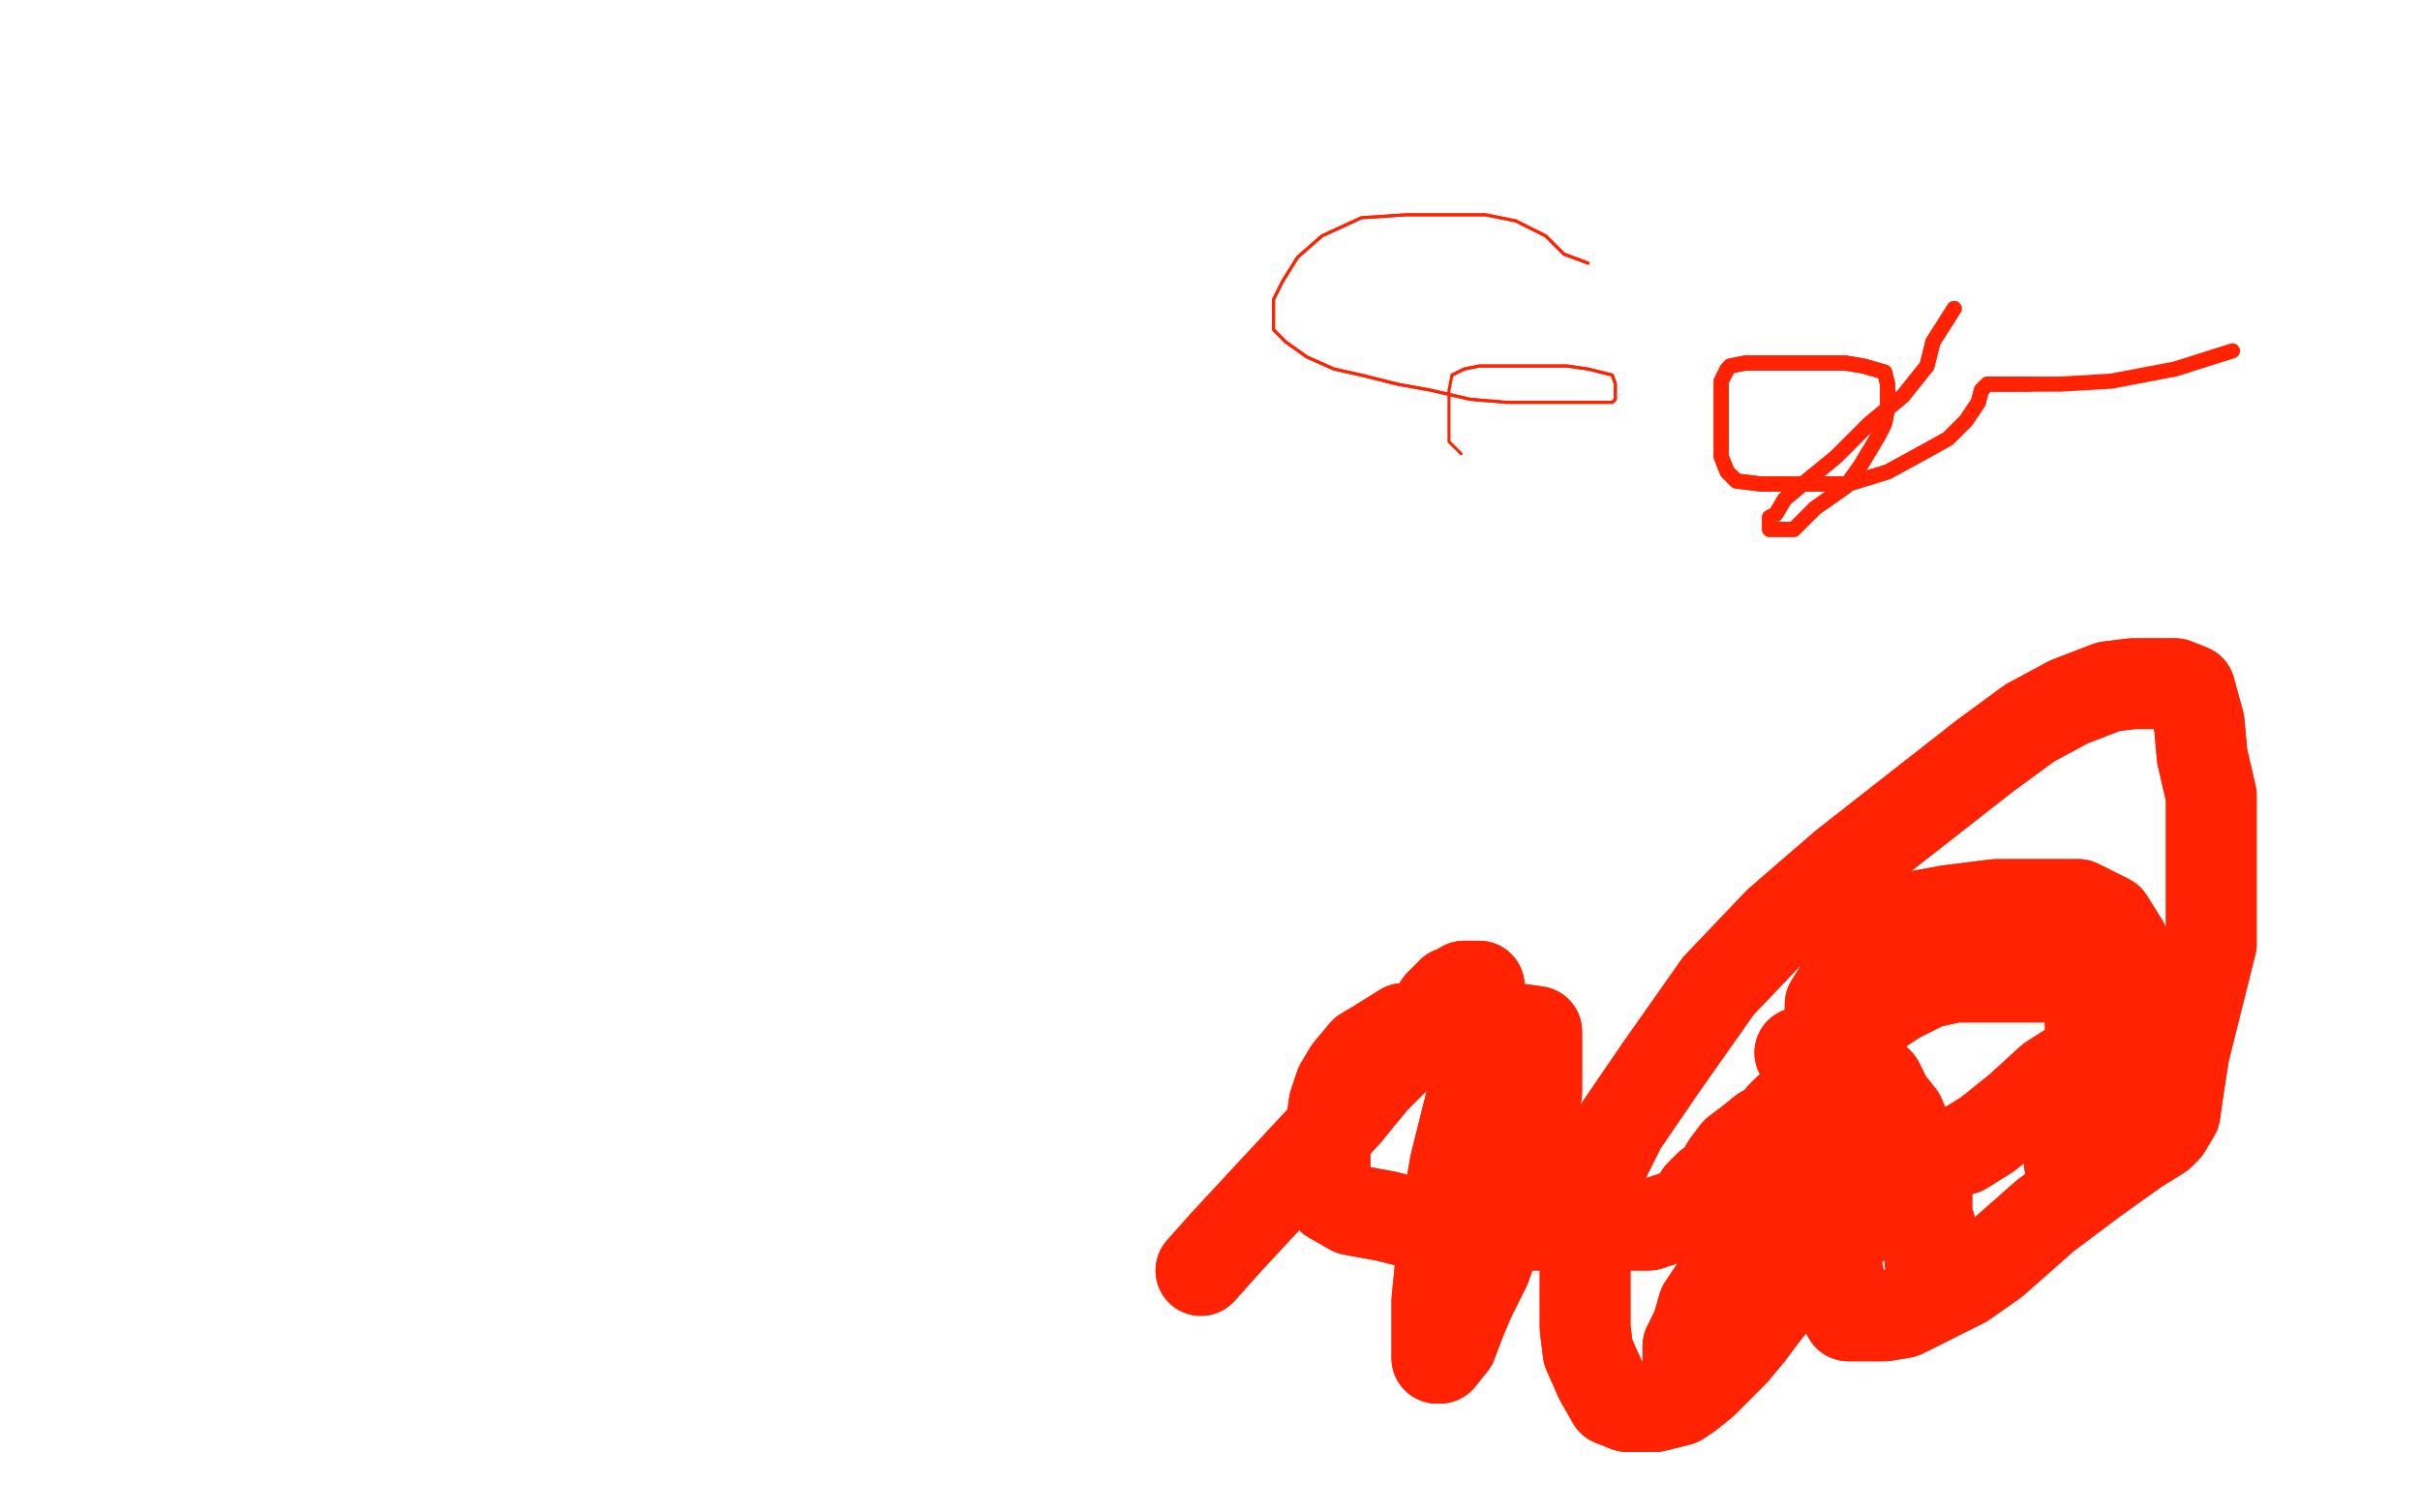 <?xml version="1.0" standalone="no"?>
<!DOCTYPE svg PUBLIC "-//W3C//DTD SVG 1.1//EN"
"http://www.w3.org/Graphics/SVG/1.1/DTD/svg11.dtd">

<svg width="800" height="500" version="1.1" xmlns="http://www.w3.org/2000/svg" xmlns:xlink="http://www.w3.org/1999/xlink" style="stroke-antialiasing: false"><desc>This SVG has been created on https://colorillo.com/</desc><rect x='0' y='0' width='800' height='500' style='fill: rgb(255,255,255); stroke-width:0' /><polyline points="598,354 595,348 595,348 601,348 601,348 606,348 606,348 611,350 611,350 616,353 616,353 621,358 621,358 624,364 628,369 631,376 633,380 634,384 635,385 635,386 635,387 635,389 635,391 637,396 637,402 637,408 638,413 638,416 638,417 638,414 638,408 638,405 635,401 633,398 632,396 631,394 629,391 628,389 626,386 623,384 618,384 613,384 604,385 593,395 584,405 576,414 569,423 563,432 561,439 558,445 558,449 558,450 558,451 558,452 560,452 561,451 563,446 566,441 567,438 568,434 569,430 569,428 569,425 569,424 569,423 569,422 571,420 574,420" style="fill: none; stroke: #ff2303; stroke-width: 30; stroke-linejoin: round; stroke-linecap: round; stroke-antialiasing: false; stroke-antialias: 0; opacity: 1.0"/>
<polyline points="598,354 595,348 595,348 601,348 601,348 606,348 606,348 611,350 611,350 616,353 616,353 621,358 624,364 628,369 631,376 633,380 634,384 635,385 635,386 635,387 635,389 635,391 637,396 637,402 637,408 638,413 638,416 638,417 638,414 638,408 638,405 635,401 633,398 632,396 631,394 629,391 628,389 626,386 623,384 618,384 613,384 604,385 593,395 584,405 576,414 569,423 563,432 561,439 558,445 558,449 558,450 558,451 558,452 560,452 561,451 563,446 566,441 567,438 568,434 569,430 569,428 569,425 569,424 569,423 569,422 571,420 574,420" style="fill: none; stroke: #ff2303; stroke-width: 30; stroke-linejoin: round; stroke-linecap: round; stroke-antialiasing: false; stroke-antialias: 0; opacity: 1.0"/>
<polyline points="397,420 405,411 405,411 418,397 418,397 431,383 431,383 445,368 445,368 454,357 454,357 464,347 464,347 470,339 470,339 474,335 476,332 479,329 480,328 483,328 484,326 486,326 487,326 489,326 489,330 489,337 489,348 487,361 484,373 481,385 479,397 478,408 476,420 475,430 475,436 475,441 475,445 475,447 475,449 476,449 480,444 483,436 486,429 491,419 496,405 501,391 506,379 507,368 508,361 508,354 508,350 508,346 508,341 501,340 492,339 481,339 473,339 464,340 456,345 451,348 446,354 443,359 441,365 440,372 438,378 438,383 438,387 438,392 440,396 447,400 458,402 470,405 489,405 508,405 523,405 535,405 545,405 551,403 557,401 560,400 561,397 562,395 565,392 568,390 571,385 574,381 578,378 583,374 587,372 589,369 591,367 595,365 598,365 601,365 604,365 607,365 611,365 615,365 618,367 621,369 624,374 626,378 626,384 626,392 618,401 610,408 601,418 591,425 584,433 578,441 573,447 568,452 563,457 558,461 555,463 547,465 542,465 538,465 533,463 529,456 525,447 524,439 524,430 524,422 524,409 525,394 536,372 549,353 568,326 588,305 610,286 633,268 656,250 671,239 684,232 697,227 705,226 713,226 719,226 724,228 727,239 728,250 731,263 731,279 731,294 731,312 726,332 722,348 720,361 719,368 716,373 714,375 706,380 692,390 676,402 659,417 649,424 637,430 629,434 623,435 618,435 613,435 611,435 609,427 606,414 605,401 604,387 604,378 604,370 604,362 604,356 605,350 611,342 618,336 627,330 637,325 646,323 659,323 670,323 678,323 684,324 688,329 691,332 691,337 691,340 691,345 689,350 678,357 667,367 657,375 649,380 639,383 633,384 626,384 620,384 615,384 610,378 607,370 605,363 605,356 605,348 605,341 605,332 610,324 616,317 624,309 633,303 644,301 660,299 675,299 687,299 697,304 702,312 703,321 704,332 704,345 704,357 704,368 700,376 695,383 689,384 684,384" style="fill: none; stroke: #ff2303; stroke-width: 30; stroke-linejoin: round; stroke-linecap: round; stroke-antialiasing: false; stroke-antialias: 0; opacity: 1.0"/>
<polyline points="397,420 405,411 405,411 418,397 418,397 431,383 431,383 445,368 445,368 454,357 454,357 464,347 464,347 470,339 474,335 476,332 479,329 480,328 483,328 484,326 486,326 487,326 489,326 489,330 489,337 489,348 487,361 484,373 481,385 479,397 478,408 476,420 475,430 475,436 475,441 475,445 475,447 475,449 476,449 480,444 483,436 486,429 491,419 496,405 501,391 506,379 507,368 508,361 508,354 508,350 508,346 508,341 501,340 492,339 481,339 473,339 464,340 456,345 451,348 446,354 443,359 441,365 440,372 438,378 438,383 438,387 438,392 440,396 447,400 458,402 470,405 489,405 508,405 523,405 535,405 545,405 551,403 557,401 560,400 561,397 562,395 565,392 568,390 571,385 574,381 578,378 583,374 587,372 589,369 591,367 595,365 598,365 601,365 604,365 607,365 611,365 615,365 618,367 621,369 624,374 626,378 626,384 626,392 618,401 610,408 601,418 591,425 584,433 578,441 573,447 568,452 563,457 558,461 555,463 547,465 542,465 538,465 533,463 529,456 525,447 524,439 524,430 524,422 524,409 525,394 536,372 549,353 568,326 588,305 610,286 633,268 656,250 671,239 684,232 697,227 705,226 713,226 719,226 724,228 727,239 728,250 731,263 731,279 731,294 731,312 726,332 722,348 720,361 719,368 716,373 714,375 706,380 692,390 676,402 659,417 649,424 637,430 629,434 623,435 618,435 613,435 611,435 609,427 606,414 605,401 604,387 604,378 604,370 604,362 604,356 605,350 611,342 618,336 627,330 637,325 646,323 659,323 670,323 678,323 684,324 688,329 691,332 691,337 691,340 691,345 689,350 678,357 667,367 657,375 649,380 639,383 633,384 626,384 620,384 615,384 610,378 607,370 605,363 605,356 605,348 605,341 605,332 610,324 616,317 624,309 633,303 644,301 660,299 675,299 687,299 697,304 702,312 703,321 704,332 704,345 704,357 704,368 700,376 695,383 689,384 684,384" style="fill: none; stroke: #ff2303; stroke-width: 30; stroke-linejoin: round; stroke-linecap: round; stroke-antialiasing: false; stroke-antialias: 0; opacity: 1.0"/>
<polyline points="525,87 517,84 517,84 511,78 511,78 501,73 501,73 491,71 491,71 479,71 479,71 465,71 465,71 450,72 450,72 437,78 429,85 424,93 421,99 421,104 421,109 425,113 432,118 441,122 450,124 462,127 473,129 486,132 498,133 509,133 516,133 519,133 525,133 529,133 531,133 533,133 534,132 534,131 534,129 534,127 533,124 525,122 518,121 509,121 501,121 495,121 489,121 484,122 480,124" style="fill: none; stroke: #ff2303; stroke-width: 1; stroke-linejoin: round; stroke-linecap: round; stroke-antialiasing: false; stroke-antialias: 0; opacity: 1.0"/>
<polyline points="525,87 517,84 517,84 511,78 511,78 501,73 501,73 491,71 491,71 479,71 479,71 465,71 465,71 450,72 437,78 429,85 424,93 421,99 421,104 421,109 425,113 432,118 441,122 450,124 462,127 473,129 486,132 498,133 509,133 516,133 519,133 525,133 529,133 531,133 533,133 534,132 534,131 534,129 534,127 533,124 525,122 518,121 509,121 501,121 495,121 489,121 484,122 480,124 479,129 479,134 479,142 479,146 483,150" style="fill: none; stroke: #ff2303; stroke-width: 1; stroke-linejoin: round; stroke-linecap: round; stroke-antialiasing: false; stroke-antialias: 0; opacity: 1.0"/>
<polyline points="646,102 639,113 639,113 637,121 637,121 629,131 629,131 618,140 618,140 607,151 607,151 596,160 596,160 590,165 590,165 587,170 585,171 585,172 585,173 585,175 593,175 600,168 610,161 615,154 618,149 621,144 623,140 624,135 624,132 624,127 623,123 616,121 610,120 602,120 593,120 583,120 577,120 572,121 571,122 569,126 569,132 569,140 569,146 569,151 571,156 574,159 582,160 593,160 611,160 624,156 635,150 644,145 650,139 654,133 655,129 656,128 657,127 660,127 665,127 671,127" style="fill: none; stroke: #ff2303; stroke-width: 5; stroke-linejoin: round; stroke-linecap: round; stroke-antialiasing: false; stroke-antialias: 0; opacity: 1.0"/>
<polyline points="646,102 639,113 639,113 637,121 637,121 629,131 629,131 618,140 618,140 607,151 607,151 596,160 596,160 590,165 587,170 585,171 585,172 585,173 585,175 593,175 600,168 610,161 615,154 618,149 621,144 623,140 624,135 624,132 624,127 623,123 616,121 610,120 602,120 593,120 583,120 577,120 572,121 571,122 569,126 569,132 569,140 569,146 569,151 571,156 574,159 582,160 593,160 611,160 624,156 635,150 644,145 650,139 654,133 655,129 656,128 657,127 660,127 665,127 671,127 681,127 698,126 719,122 738,116" style="fill: none; stroke: #ff2303; stroke-width: 5; stroke-linejoin: round; stroke-linecap: round; stroke-antialiasing: false; stroke-antialias: 0; opacity: 1.0"/>
</svg>
